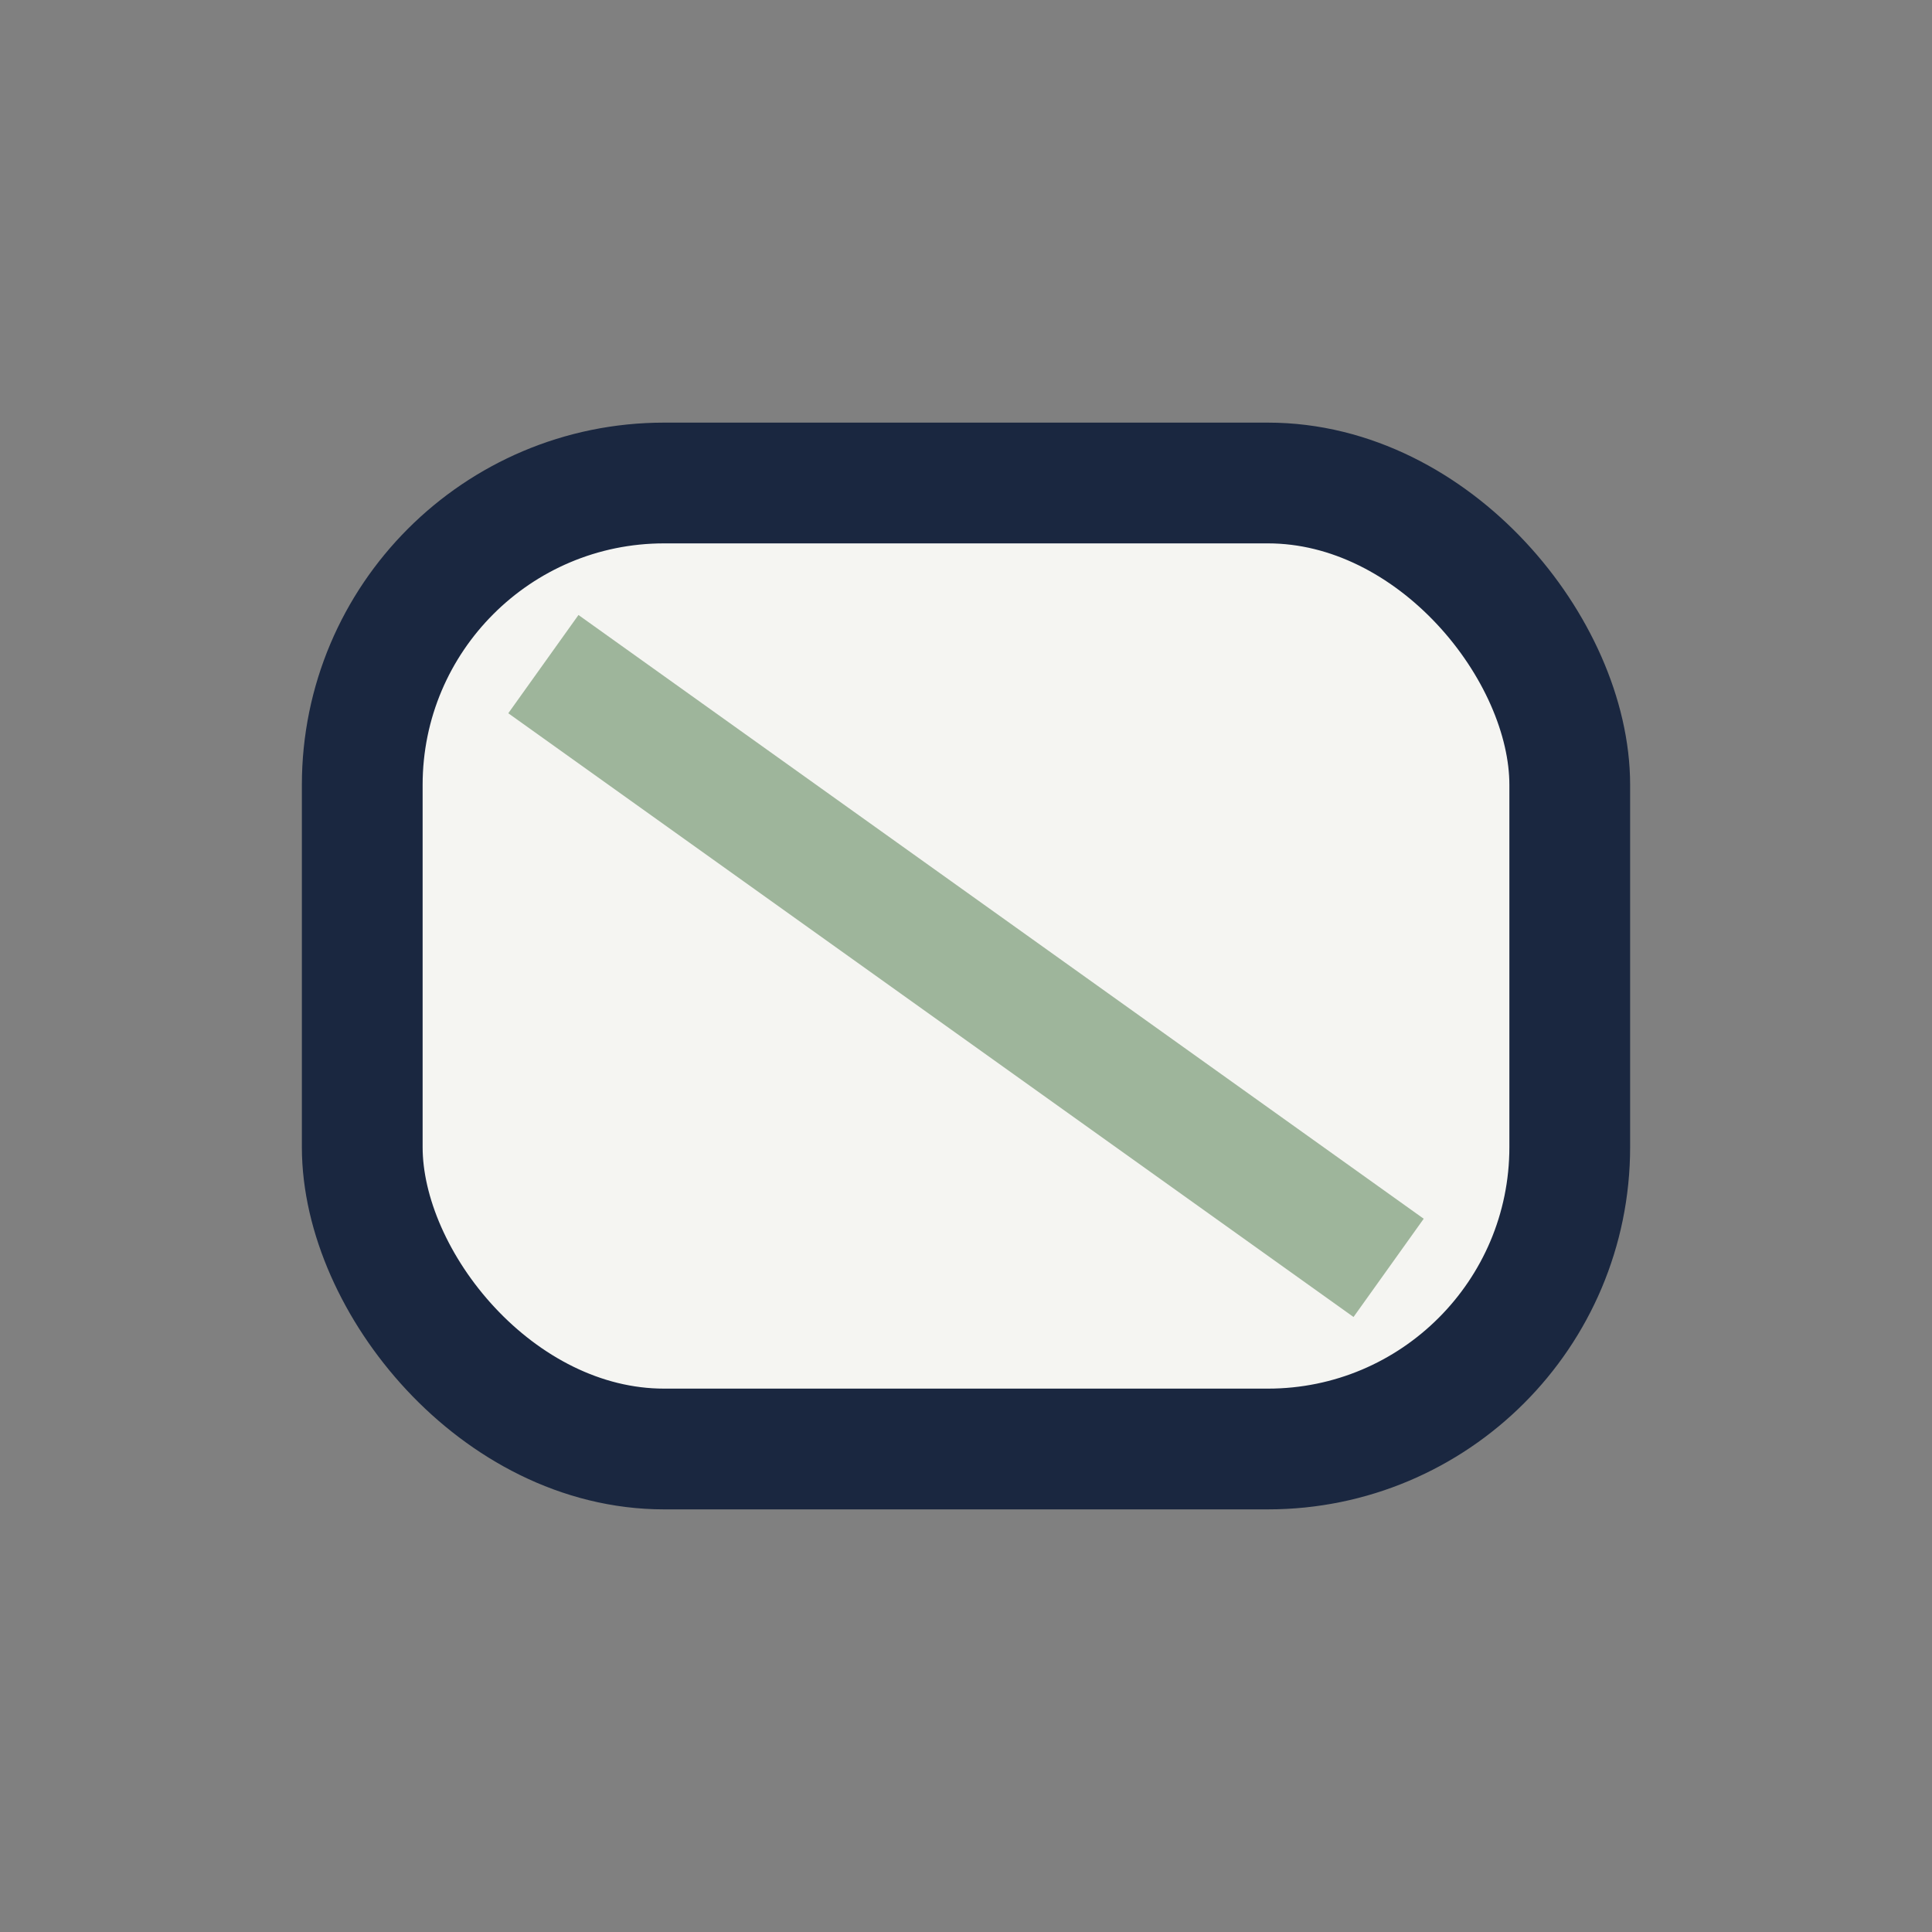 <?xml version="1.0" encoding="UTF-8"?>
<svg xmlns="http://www.w3.org/2000/svg" width="32" height="32" viewBox="0 0 32 32"><rect x="0" y="0" width="32" height="32" fill="#808080" stroke="none"/><rect x="6" y="8" width="20" height="16" rx="5" fill="#F5F5F2" stroke="#1A2740" stroke-width="2"/><path d="M9 11l14 10" stroke="#9EB59B" stroke-width="2" fill="none"/></svg>